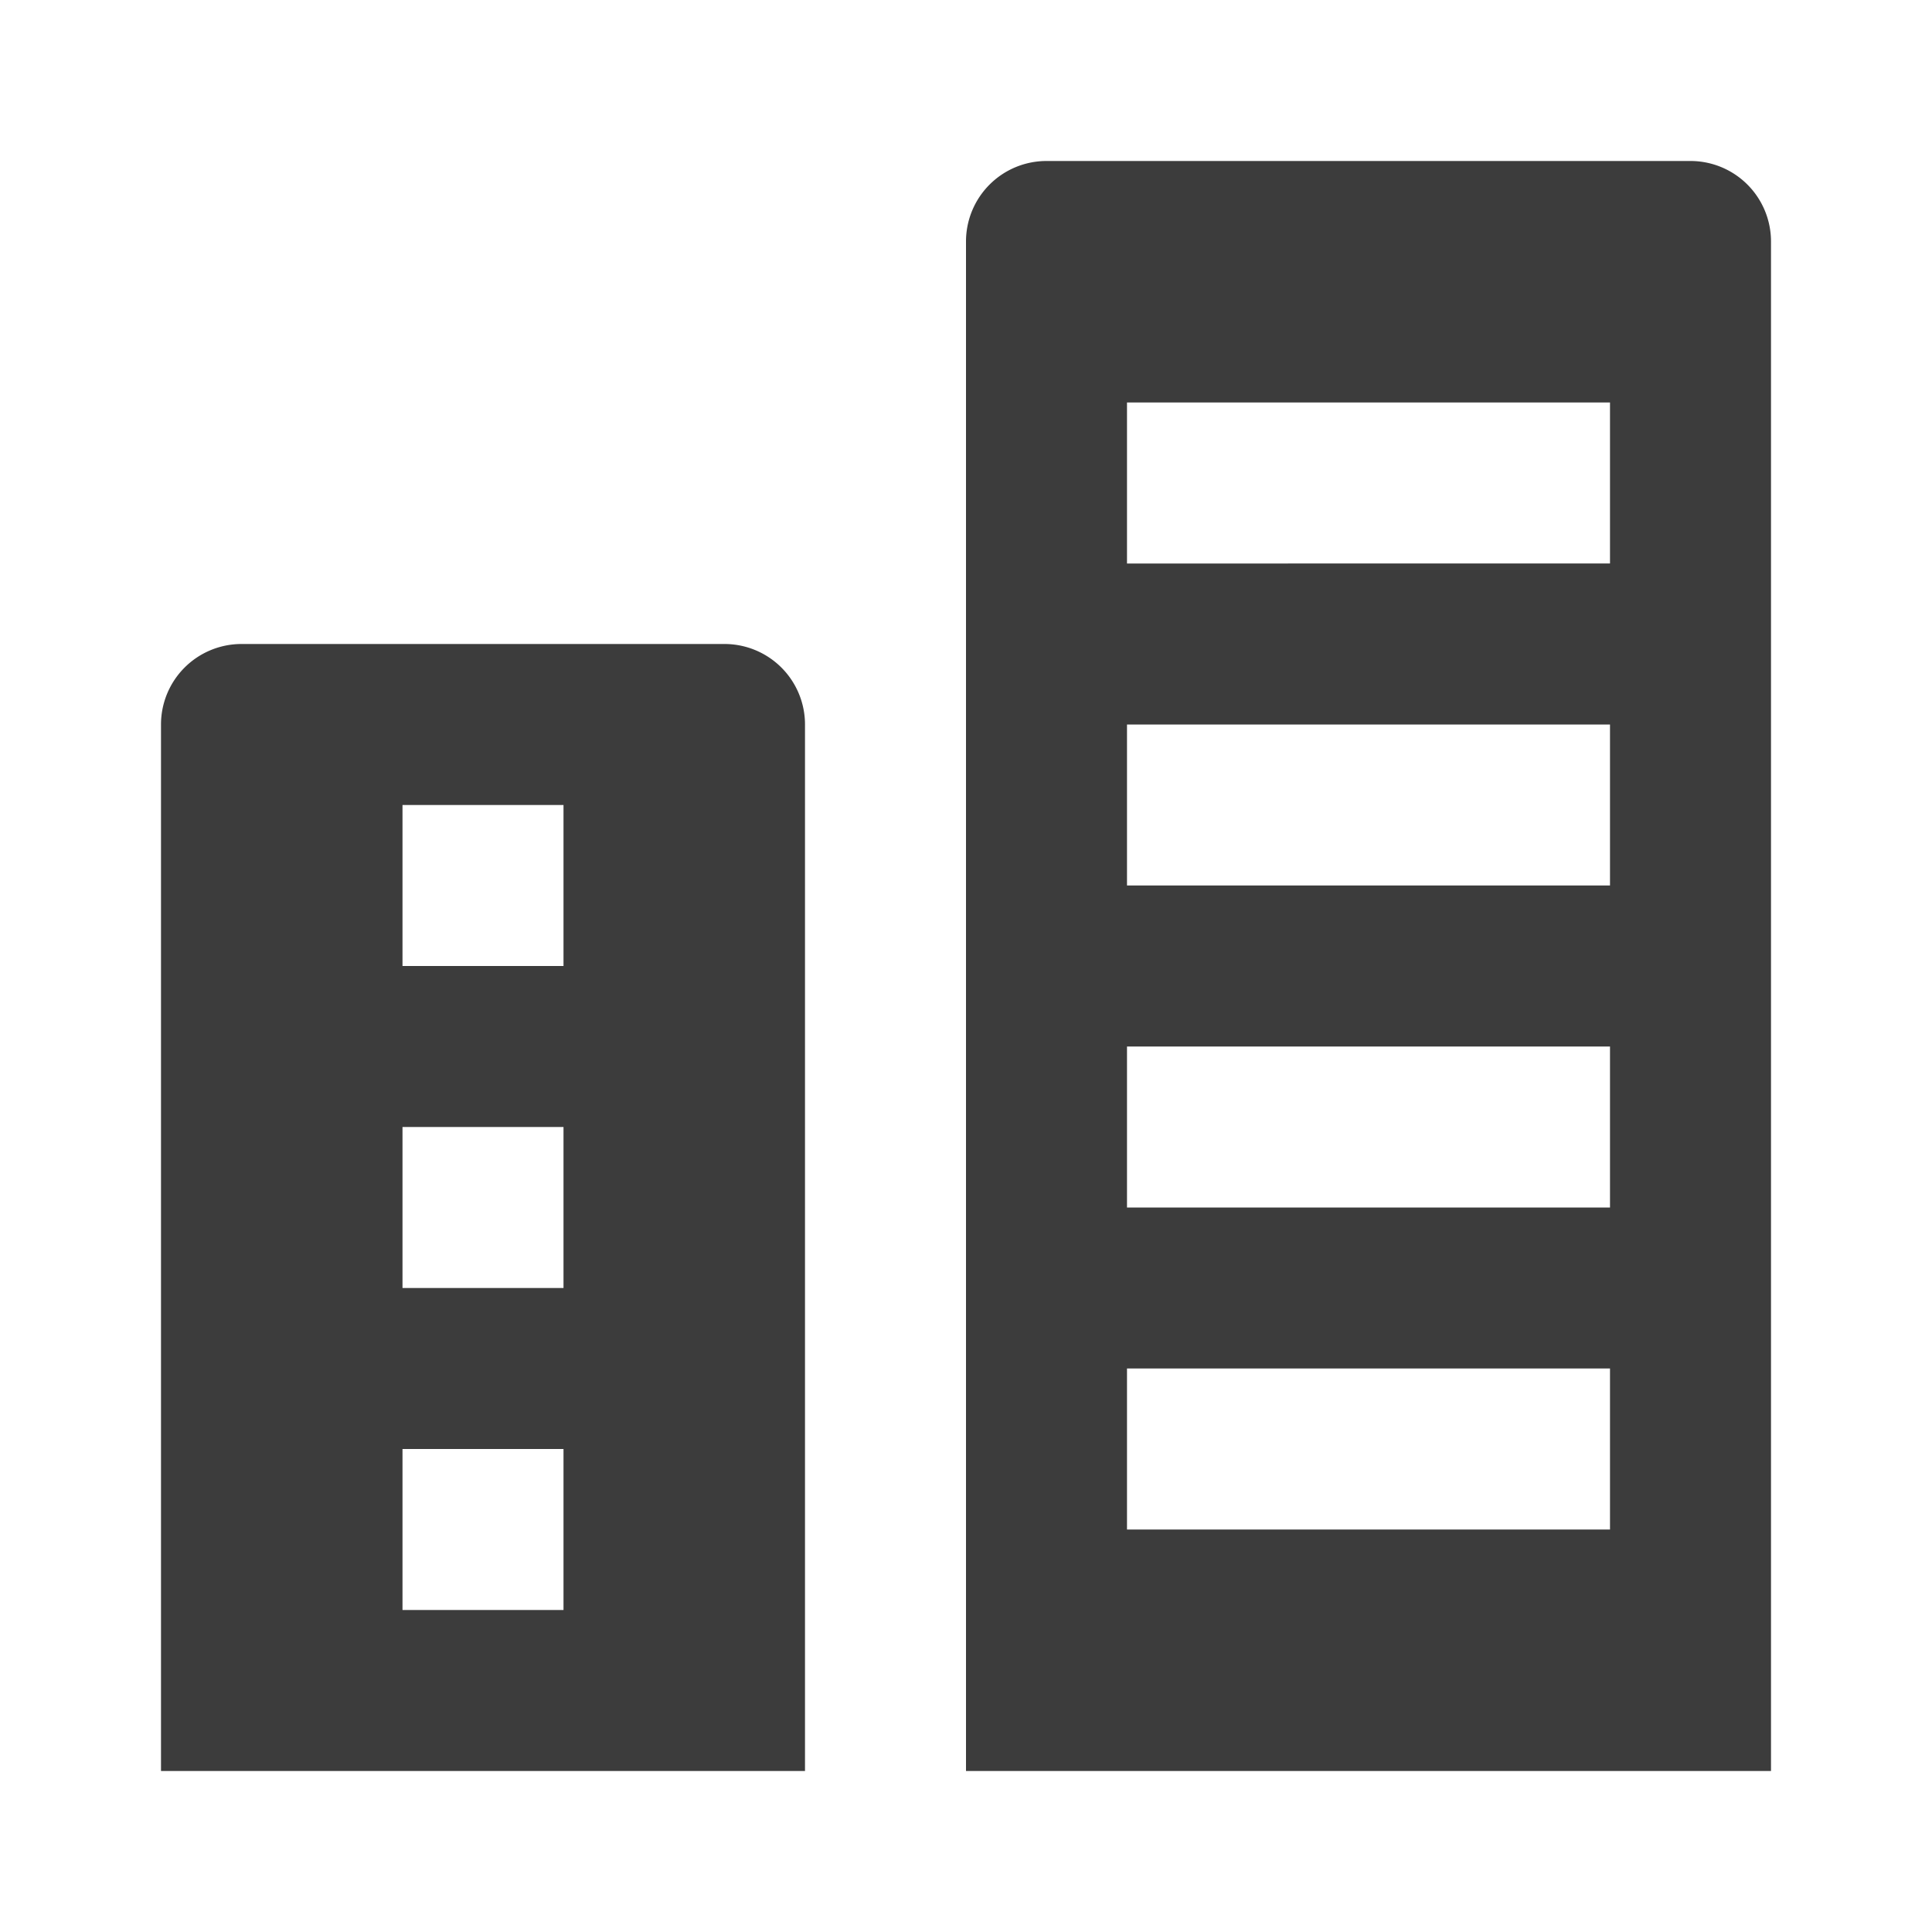 <!DOCTYPE svg PUBLIC "-//W3C//DTD SVG 1.1//EN" "http://www.w3.org/Graphics/SVG/1.1/DTD/svg11.dtd">
<!-- Uploaded to: SVG Repo, www.svgrepo.com, Transformed by: SVG Repo Mixer Tools -->
<svg fill="#3c3c3c" width="800px" height="800px" viewBox="0 0 24 24" xmlns="http://www.w3.org/2000/svg">
<g id="SVGRepo_bgCarrier" stroke-width="0"/>
<g id="SVGRepo_tracerCarrier" stroke-linecap="round" stroke-linejoin="round"/>
<g id="SVGRepo_iconCarrier">
<path d="M21,2H13a1,1,0,0,0-1,1V22H22V3A1,1,0,0,0,21,2ZM20,19H14V17h6Zm0-4H14V13h6Zm0-4H14V9h6Zm0-4H14V5h6ZM10,9A1,1,0,0,0,9,8H3A1,1,0,0,0,2,9V22h8ZM7,20H5V18H7Zm0-4H5V14H7Zm0-4H5V10H7Z"/>
</g>
</svg>